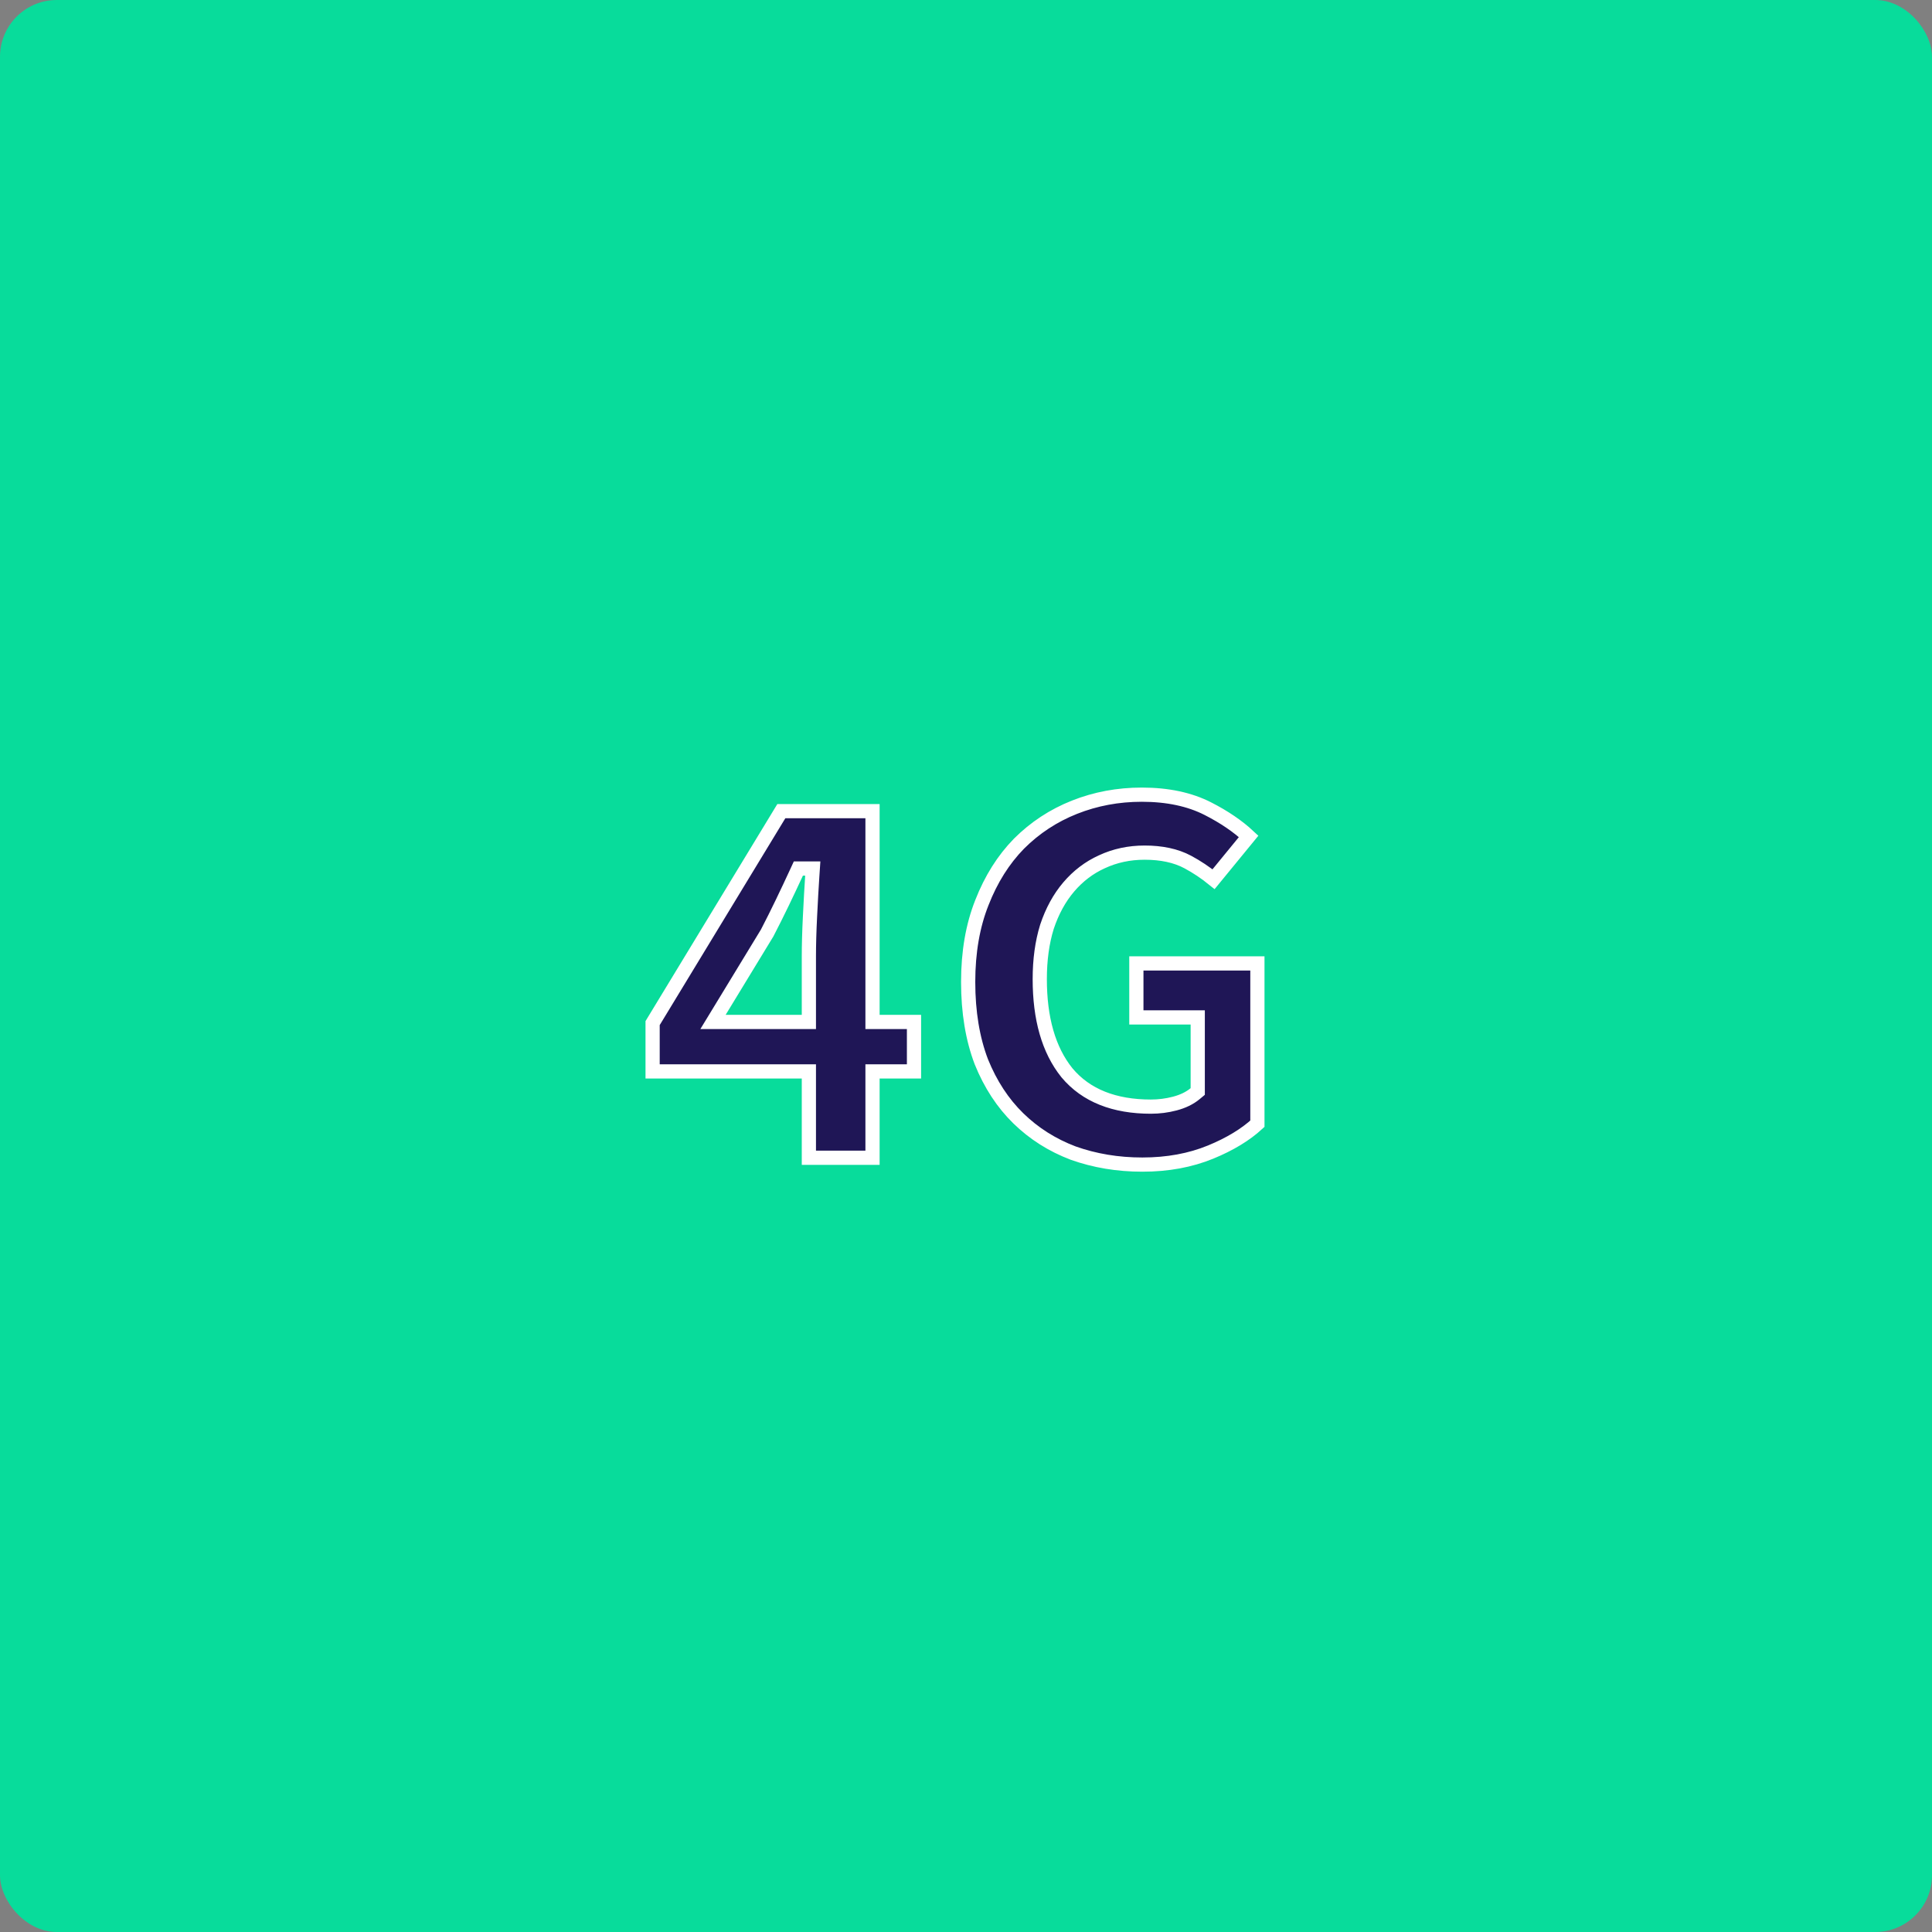 <svg width="272" height="272" viewBox="0 0 272 272" fill="none" xmlns="http://www.w3.org/2000/svg">
<rect x="0" y="0" width="272" height="272" fill="#808080" stroke="none"/>
<rect width="272" height="272" rx="8" fill="#08DC9B"/>
<path d="M110.002 114.199H122.839V142.879V143.879H123.839H128.679V150.839H123.839H122.839V151.839V162.999H113.879V151.839V150.839H112.879H91.879V144.039L110.002 114.199ZM101.305 142.359L100.38 143.879H102.159H112.879H113.879V142.879V134.639C113.879 133.006 113.932 131.13 114.038 129.009L114.038 129.008C114.144 126.825 114.251 124.938 114.357 123.345L114.428 122.279H113.359H113.039H112.399L112.131 122.86C111.493 124.241 110.829 125.65 110.138 127.085C109.454 128.506 108.743 129.927 108.007 131.348L101.305 142.359ZM167.625 143.239H159.985V135.639H177.025V158.208C175.359 159.738 173.176 161.072 170.445 162.194C167.594 163.365 164.392 163.959 160.825 163.959C157.361 163.959 154.118 163.417 151.089 162.34C148.125 161.214 145.553 159.582 143.363 157.444C141.182 155.313 139.443 152.663 138.156 149.474C136.929 146.251 136.305 142.512 136.305 138.239C136.305 134.021 136.955 130.31 138.234 127.088L138.236 127.083C139.525 123.782 141.268 121.021 143.456 118.782C145.705 116.534 148.308 114.824 151.273 113.648C154.244 112.47 157.399 111.879 160.745 111.879C164.411 111.879 167.501 112.55 170.05 113.85C172.362 115.028 174.27 116.332 175.792 117.752L170.854 123.78C169.7 122.846 168.487 122.038 167.217 121.357C165.539 120.459 163.498 120.039 161.145 120.039C158.985 120.039 156.974 120.466 155.126 121.33C153.336 122.14 151.78 123.325 150.463 124.87C149.141 126.422 148.123 128.3 147.396 130.483L147.392 130.494L147.389 130.505C146.714 132.697 146.385 135.145 146.385 137.839C146.385 143.363 147.614 147.801 150.205 151.025L150.211 151.033L150.217 151.04C152.912 154.262 156.912 155.799 162.025 155.799C163.176 155.799 164.301 155.655 165.399 155.366C166.519 155.071 167.487 154.615 168.265 153.967L168.625 153.667V153.199V144.239V143.239H167.625Z" fill="#1F1656" stroke="white" stroke-width="2"/>
</svg>
